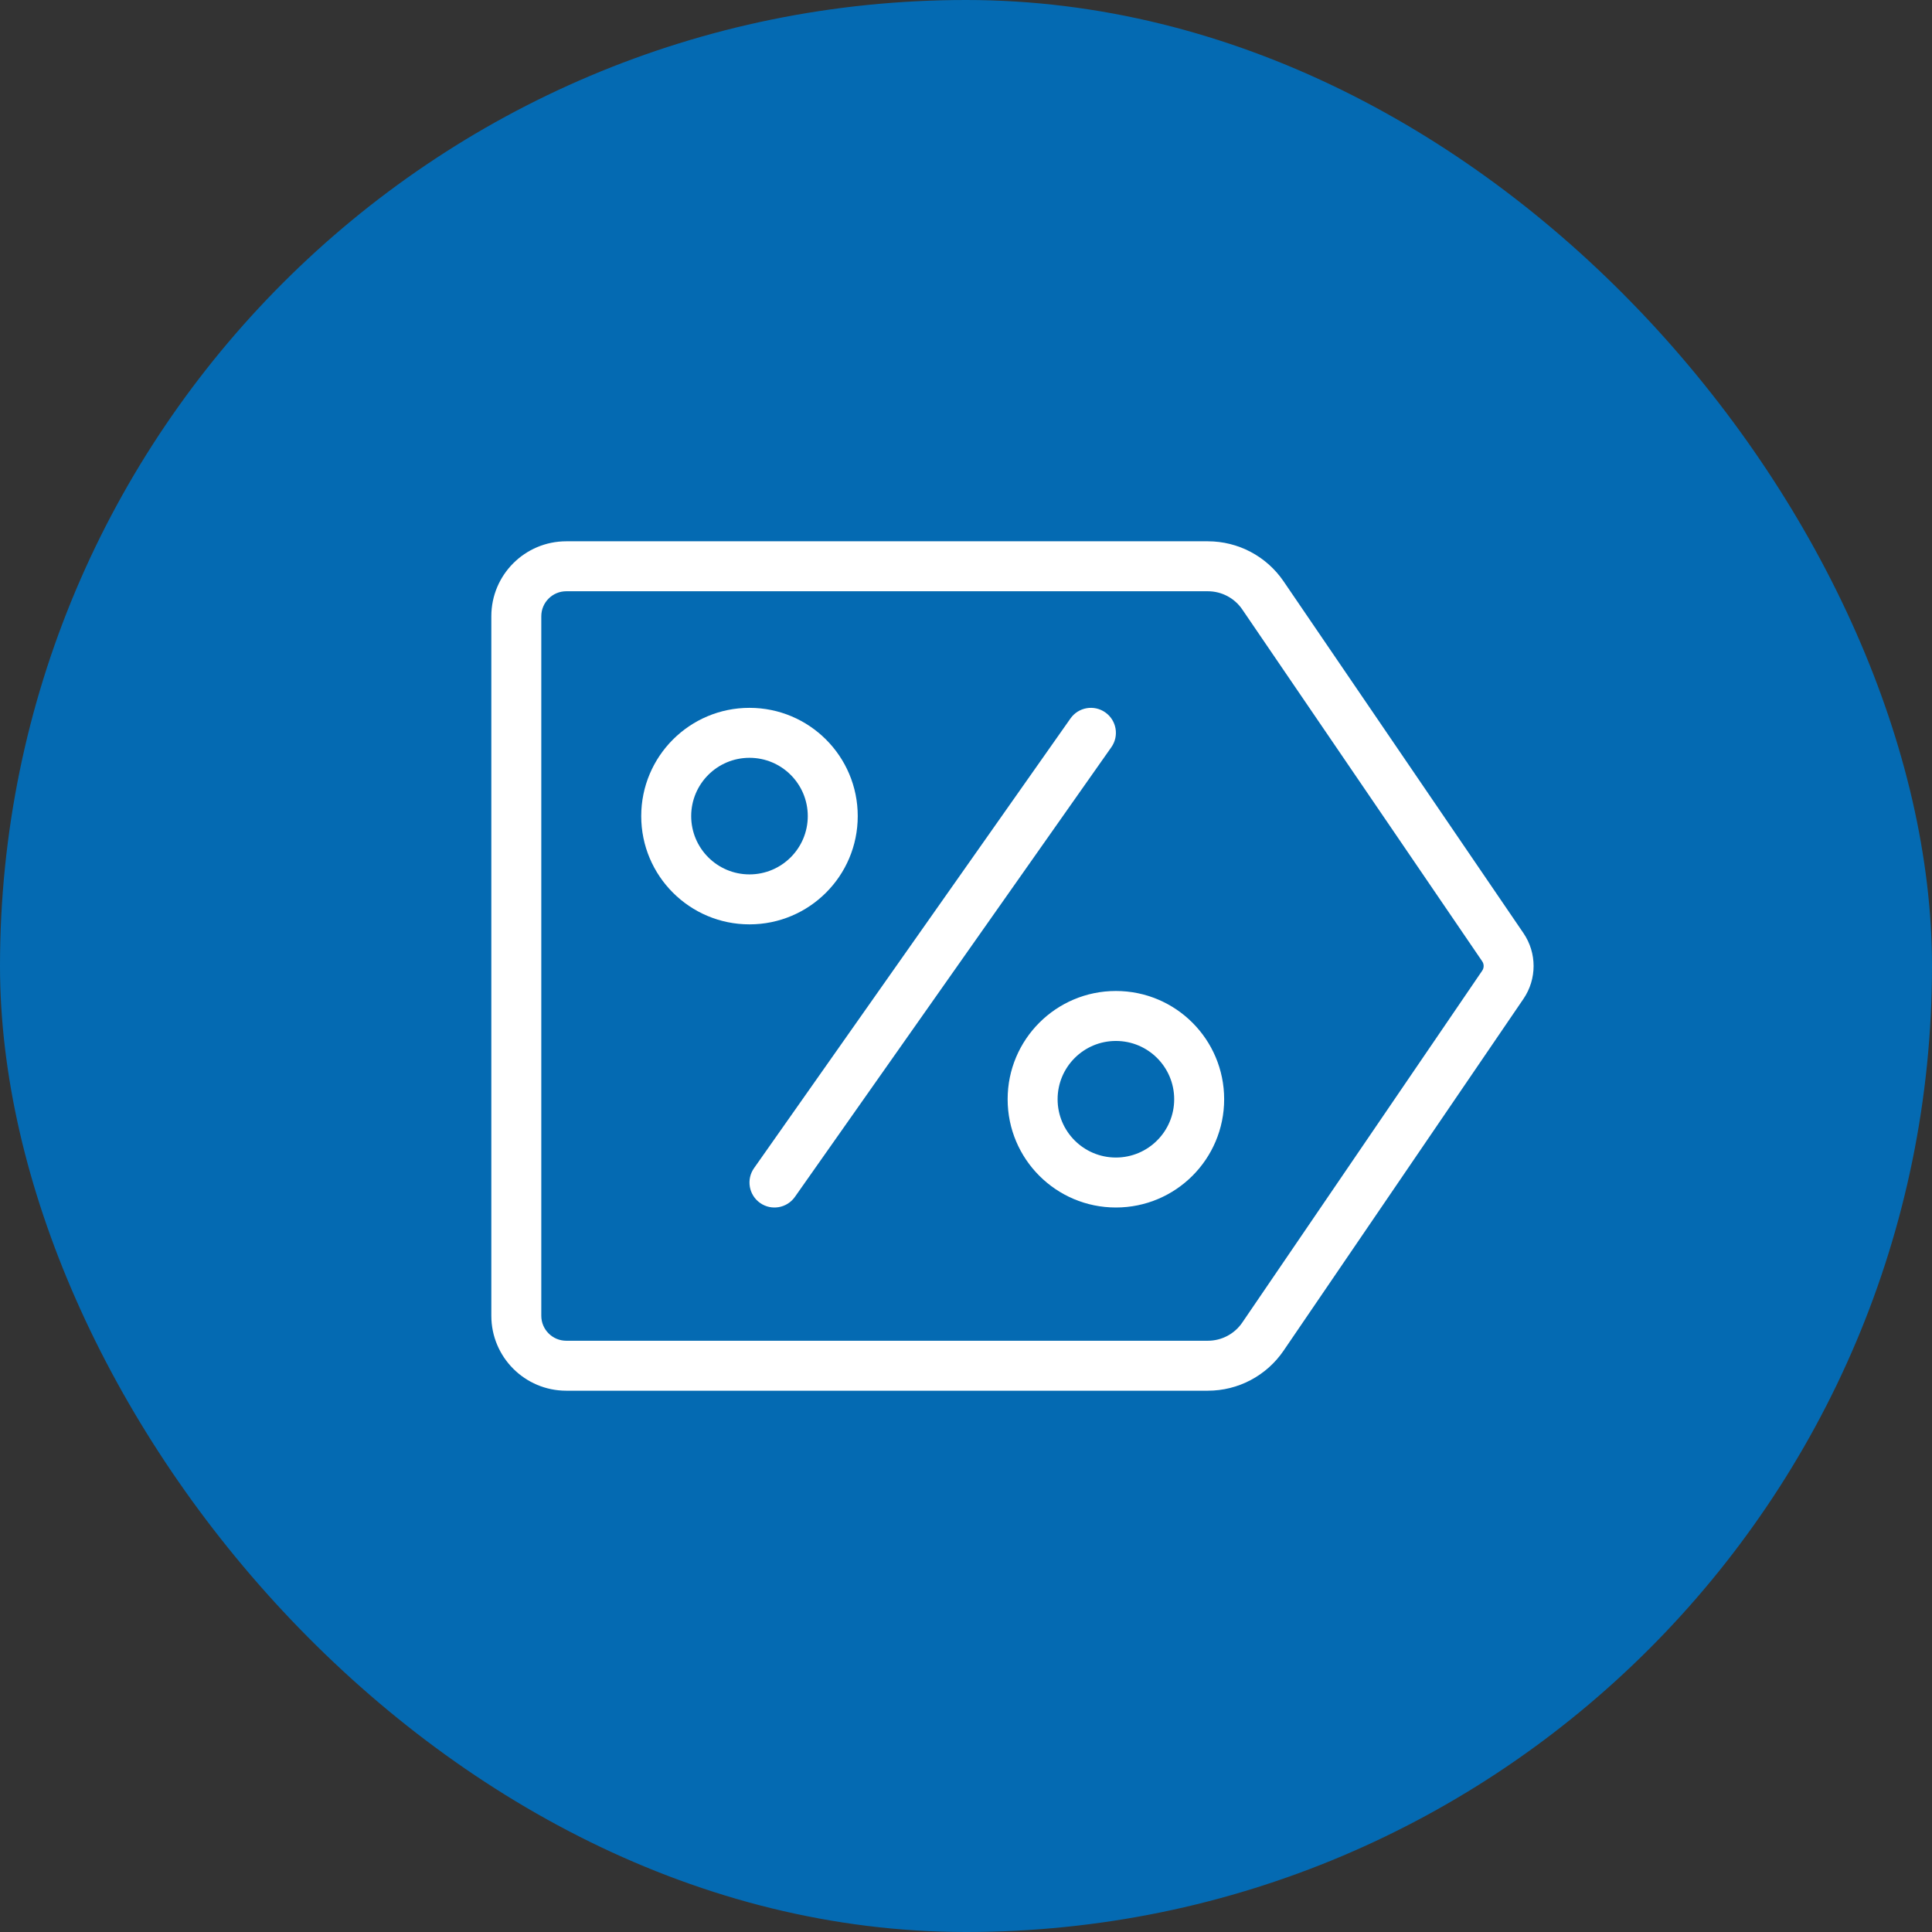 <svg width="116" height="116" viewBox="0 0 116 116" fill="none" xmlns="http://www.w3.org/2000/svg">
<rect x="0" y="0" width="116" height="116" fill="#333333" stroke="none"/>
<rect width="116" height="116" rx="58" fill="#046AB2"/>
<path fill-rule="evenodd" clip-rule="evenodd" d="M77.067 34.902C76.042 33.399 74.341 32.5 72.523 32.5H34C31.515 32.5 29.5 34.515 29.5 37V79C29.5 81.485 31.515 83.5 34 83.5H72.523C74.341 83.5 76.042 82.601 77.067 81.098L91.471 59.972C92.282 58.782 92.282 57.218 91.471 56.028L77.067 34.902ZM72.523 35.5C73.349 35.5 74.123 35.909 74.588 36.592L88.993 57.718C89.109 57.888 89.109 58.112 88.993 58.282L74.588 79.408C74.123 80.091 73.349 80.5 72.523 80.5H34C33.172 80.5 32.5 79.828 32.5 79V37C32.5 36.172 33.172 35.5 34 35.5H72.523Z" fill="white"/>
<path fill-rule="evenodd" clip-rule="evenodd" d="M45 45.5C43.067 45.5 41.5 47.067 41.5 49C41.5 50.933 43.067 52.5 45 52.5C46.933 52.5 48.5 50.933 48.5 49C48.5 47.067 46.933 45.5 45 45.5ZM38.5 49C38.5 45.41 41.41 42.5 45 42.5C48.59 42.5 51.5 45.41 51.5 49C51.5 52.59 48.59 55.5 45 55.5C41.41 55.5 38.5 52.59 38.5 49Z" fill="white"/>
<path fill-rule="evenodd" clip-rule="evenodd" d="M67 62.5C65.067 62.5 63.5 64.067 63.5 66C63.5 67.933 65.067 69.5 67 69.5C68.933 69.5 70.5 67.933 70.5 66C70.5 64.067 68.933 62.5 67 62.5ZM60.5 66C60.5 62.41 63.41 59.5 67 59.5C70.59 59.5 73.5 62.41 73.5 66C73.5 69.59 70.59 72.5 67 72.5C63.41 72.5 60.5 69.59 60.5 66Z" fill="white"/>
<path fill-rule="evenodd" clip-rule="evenodd" d="M66.363 42.773C67.041 43.25 67.204 44.186 66.727 44.863L47.727 71.863C47.25 72.541 46.314 72.704 45.637 72.227C44.959 71.75 44.797 70.814 45.273 70.137L64.273 43.137C64.75 42.459 65.686 42.297 66.363 42.773Z" fill="white"/>
</svg>
